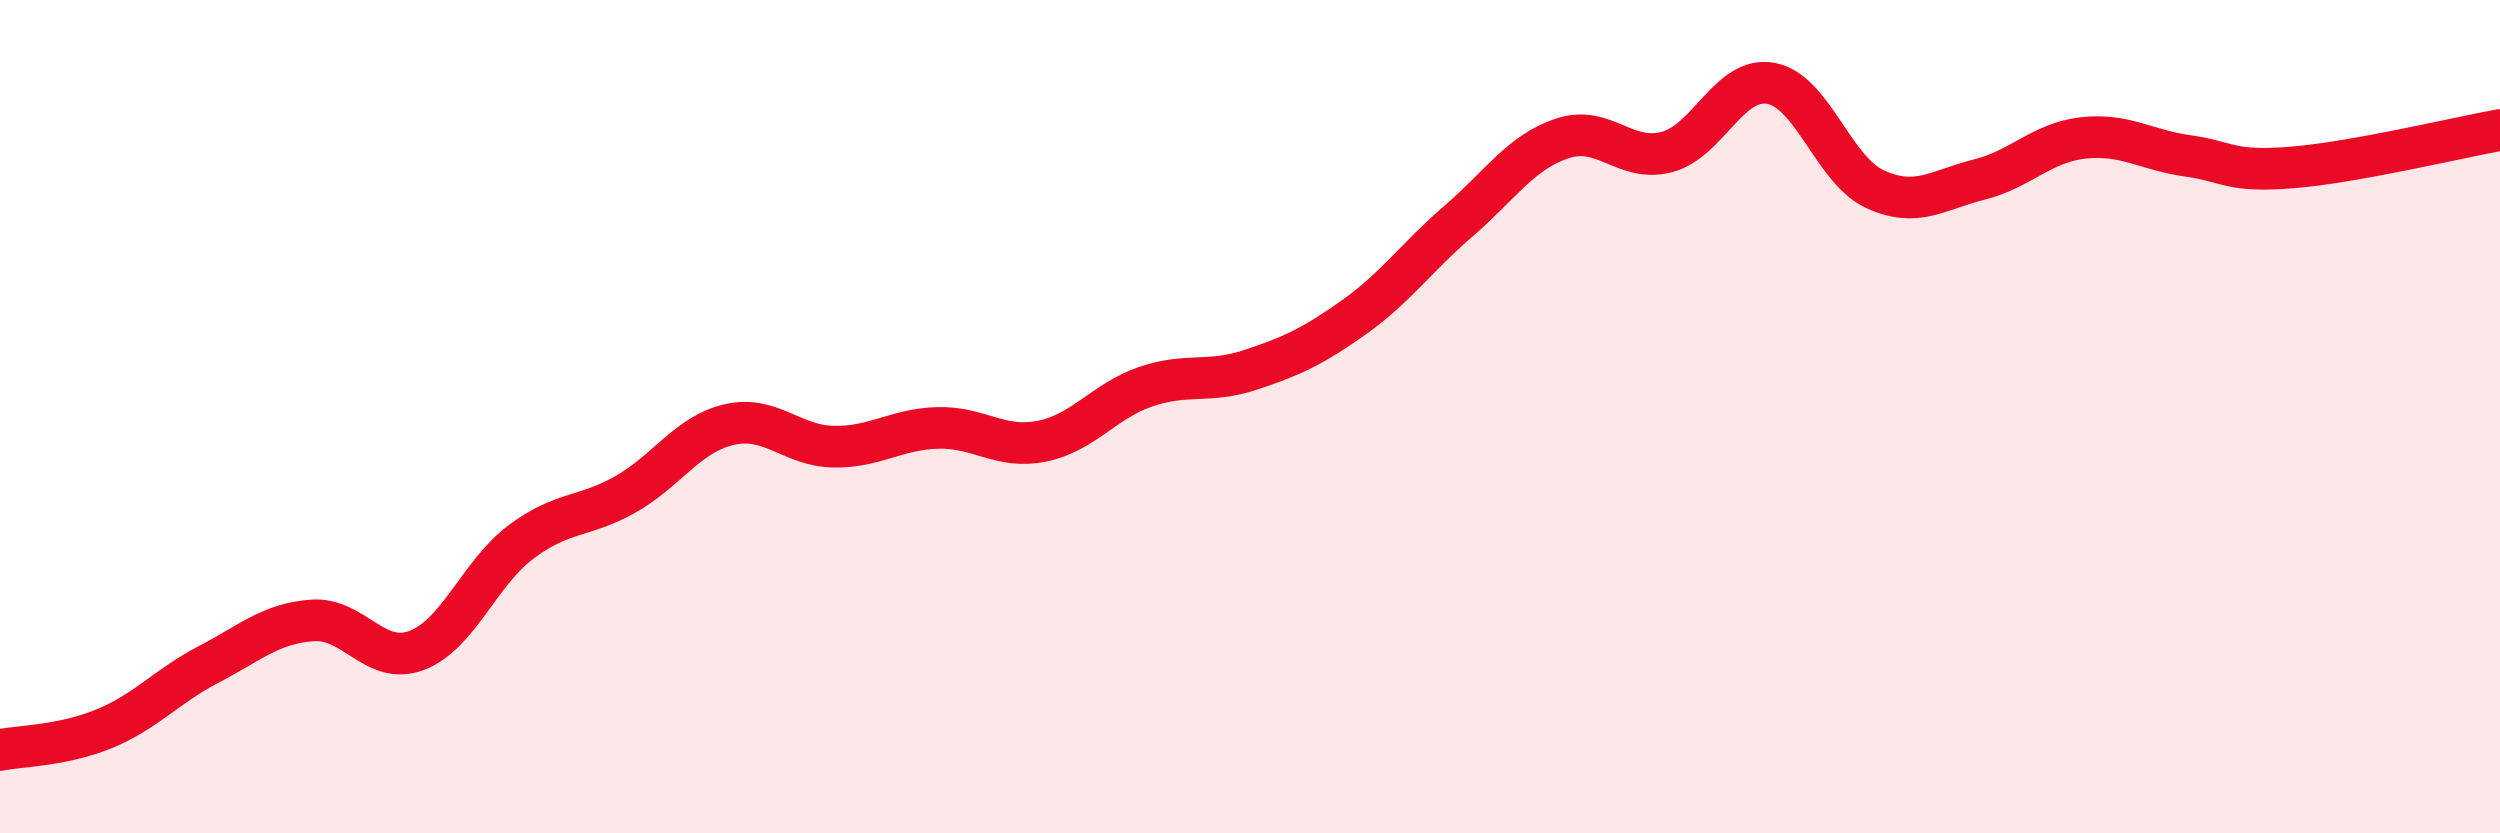 
    <svg width="60" height="20" viewBox="0 0 60 20" xmlns="http://www.w3.org/2000/svg">
      <path
        d="M 0,18 C 0.5,17.9 1.5,17.9 2.5,17.49 C 3.5,17.08 4,16.47 5,15.95 C 6,15.43 6.5,14.96 7.5,14.89 C 8.5,14.82 9,15.99 10,15.61 C 11,15.23 11.5,13.76 12.5,13.01 C 13.5,12.26 14,12.43 15,11.87 C 16,11.31 16.5,10.42 17.5,10.19 C 18.5,9.96 19,10.7 20,10.72 C 21,10.74 21.5,10.3 22.5,10.27 C 23.5,10.24 24,10.79 25,10.59 C 26,10.39 26.5,9.62 27.5,9.28 C 28.5,8.94 29,9.21 30,8.88 C 31,8.55 31.5,8.32 32.5,7.61 C 33.5,6.9 34,6.17 35,5.31 C 36,4.45 36.5,3.65 37.5,3.32 C 38.5,2.99 39,3.91 40,3.65 C 41,3.39 41.5,1.82 42.5,2 C 43.5,2.18 44,4.08 45,4.54 C 46,5 46.5,4.56 47.5,4.31 C 48.5,4.06 49,3.42 50,3.31 C 51,3.2 51.5,3.6 52.5,3.74 C 53.5,3.88 53.5,4.14 55,4.02 C 56.5,3.9 59,3.3 60,3.12L60 20L0 20Z"
        fill="#EB0A25"
        opacity="0.1"
        stroke-linecap="round"
        stroke-linejoin="round"
      />
      <path
        d="M 0,18 C 0.5,17.9 1.5,17.9 2.5,17.49 C 3.5,17.08 4,16.47 5,15.95 C 6,15.43 6.5,14.96 7.5,14.89 C 8.5,14.82 9,15.99 10,15.61 C 11,15.23 11.5,13.76 12.5,13.01 C 13.5,12.26 14,12.43 15,11.87 C 16,11.31 16.5,10.42 17.5,10.19 C 18.5,9.96 19,10.7 20,10.72 C 21,10.74 21.5,10.3 22.5,10.27 C 23.5,10.24 24,10.79 25,10.59 C 26,10.39 26.5,9.62 27.5,9.28 C 28.5,8.94 29,9.21 30,8.88 C 31,8.55 31.5,8.32 32.5,7.61 C 33.5,6.9 34,6.17 35,5.31 C 36,4.45 36.5,3.65 37.5,3.32 C 38.5,2.99 39,3.91 40,3.65 C 41,3.39 41.5,1.82 42.5,2 C 43.5,2.18 44,4.08 45,4.54 C 46,5 46.5,4.56 47.5,4.31 C 48.5,4.06 49,3.42 50,3.31 C 51,3.2 51.5,3.6 52.5,3.74 C 53.5,3.88 53.5,4.14 55,4.02 C 56.5,3.9 59,3.3 60,3.12"
        stroke="#EB0A25"
        stroke-width="1"
        fill="none"
        stroke-linecap="round"
        stroke-linejoin="round"
      />
    </svg>
  